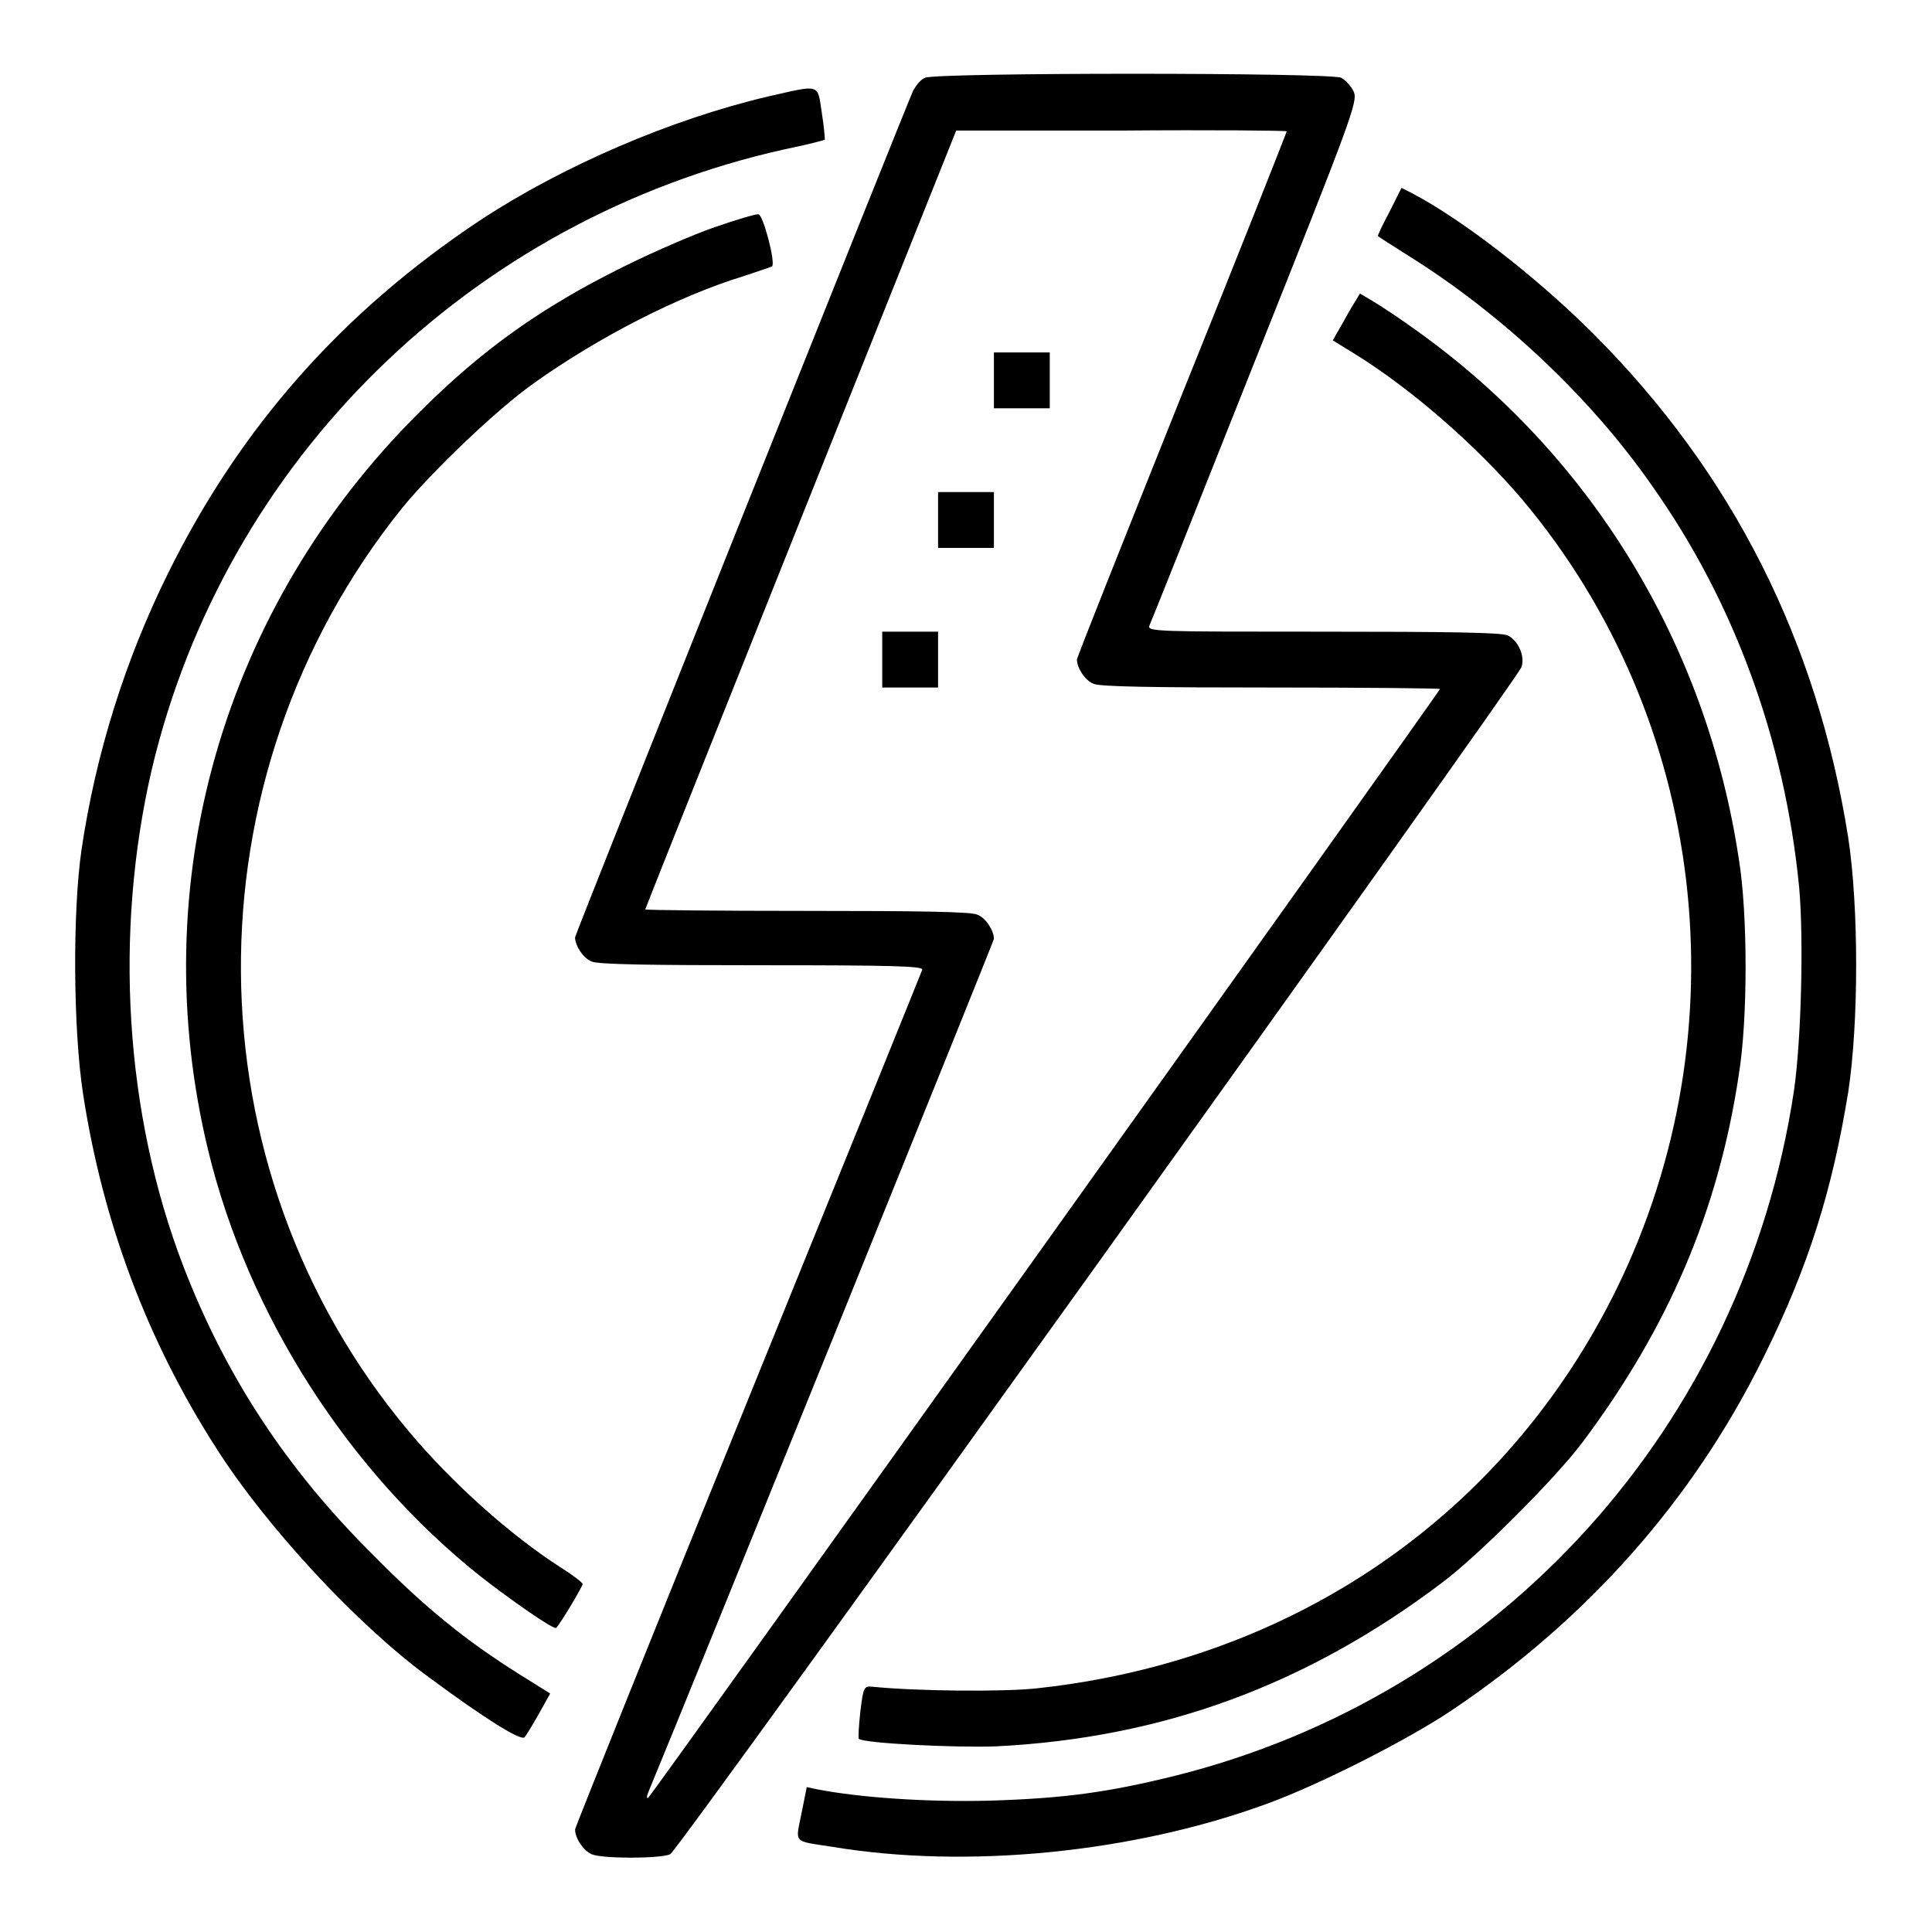<?xml version="1.0" encoding="utf-8"?>
<!-- Svg Vector Icons : http://www.onlinewebfonts.com/icon -->
<!DOCTYPE svg PUBLIC "-//W3C//DTD SVG 1.1//EN" "http://www.w3.org/Graphics/SVG/1.1/DTD/svg11.dtd">
<svg version="1.1" xmlns="http://www.w3.org/2000/svg" xmlns:xlink="http://www.w3.org/1999/xlink" x="0px" y="0px" viewBox="0 0 256 256" enable-background="new 0 0 256 256" xml:space="preserve">
<g><g><g><path fill="#000000" d="M122.6,10.3c-0.6,0.2-1.2,1-1.6,1.7c-1.2,2.7-44.8,111.8-44.8,112.2c0,1.1,1.1,2.8,2.2,3.2c0.7,0.4,7.9,0.5,22.6,0.5c17,0,21.4,0.1,21.2,0.6c-0.1,0.3-10.5,26-23.1,57c-12.6,31-22.9,56.7-22.9,56.9c0,1.2,1.1,2.8,2.2,3.3c1.4,0.6,9,0.6,10.4,0c1.1-0.5,112-155.3,112.8-157.3c0.5-1.4-0.4-3.5-1.8-4.2c-0.8-0.4-8.1-0.5-24.5-0.5c-22,0-23.3,0-23-0.8c0.2-0.4,6.5-16.2,14-35.1c12.8-32.1,13.6-34.3,13.1-35.6c-0.3-0.7-1.1-1.6-1.7-1.9C176.1,9.6,124.1,9.6,122.6,10.3z M170.5,17.4c0,0.1-6.2,15.8-13.9,34.9c-7.6,19-13.9,34.8-13.9,35.1c0,1.1,1.1,2.8,2.2,3.2c0.7,0.4,8.1,0.5,23.5,0.5c12.3,0,22.4,0.1,22.4,0.2c0,0.3-104.2,146.3-104.9,146.9c-0.3,0.2-0.2-0.3,0.2-1.2c6.3-15.2,45.6-112.3,45.6-112.6c0-1.1-1.1-2.8-2.2-3.2c-0.7-0.4-7.8-0.5-22.5-0.5c-11.8,0-21.5-0.1-21.5-0.2s9.3-23.4,20.6-51.7l20.6-51.5h21.9C160.6,17.2,170.5,17.3,170.5,17.4z"/><path fill="#000000" d="M131.7,50.4v3.7h3.7h3.7v-3.7v-3.7h-3.7h-3.7V50.4z"/><path fill="#000000" d="M124.3,68.9v3.7h3.7h3.7v-3.7v-3.7H128h-3.7V68.9z"/><path fill="#000000" d="M116.9,87.4v3.7h3.7h3.7v-3.7v-3.7h-3.7h-3.7V87.4z"/><path fill="#000000" d="M101.7,12.8c-12.7,3-27,9.1-38.1,16.4C45.4,41.3,31.9,56.5,22.3,75.9c-5.7,11.5-9.6,23.9-11.5,36.7c-1.2,8.3-1.1,23.8,0.2,32.3c2.6,17,8.5,32.7,17.6,46.9c6.6,10.4,18.7,23.5,28.3,30.5c7.3,5.4,12.1,8.4,12.6,7.9c0.2-0.2,1.1-1.7,1.9-3.1l1.5-2.7l-4-2.5c-7.2-4.5-12.7-9-19.4-15.8c-11.6-11.5-19.6-23.8-25.2-38.3c-7.8-20.3-9.2-44.2-4.2-65.8c9.7-41,42.2-72.9,83.8-82.2c2.9-0.6,5.3-1.2,5.4-1.3c0-0.1-0.1-1.7-0.4-3.5C108.3,11,108.8,11.2,101.7,12.8z"/><path fill="#000000" d="M184.1,28.1c-0.9,1.7-1.6,3.1-1.5,3.2c0.1,0.1,2,1.3,4.2,2.7c12.3,7.7,24.1,18.8,32.2,30.5c10.8,15.3,17.5,33.6,19.4,53.1c0.6,6.7,0.3,20.1-0.7,27c-6.7,44.3-38.8,79.9-82,90.7c-8.9,2.2-14.7,3-24.7,3.3c-8.2,0.2-17-0.4-22.7-1.5l-1.4-0.3l-0.7,3.5c-0.8,4-1.2,3.6,4,4.4c17.9,3,40,0.8,57.7-5.7c6.9-2.5,18.7-8.5,24.5-12.4c18-12.1,32-27.9,41.3-46.8c6-12.1,9.1-22.2,11.2-35.1c1.4-9.2,1.4-24.5,0-33.7c-4.1-26-15.3-48.3-33.8-66.8c-7.6-7.6-17.5-15.2-24-18.6l-1.4-0.7L184.1,28.1z"/><path fill="#000000" d="M94.7,30.1c-2.9,1-8.4,3.4-12.2,5.3c-10.7,5.3-18.6,10.9-26.9,19.2c-26.1,25.9-36.6,62.5-28,97.9c5.3,21.8,18.6,42.5,36.1,56.4c4.1,3.2,9.7,7.1,10,6.8c0.6-0.6,3.5-5.5,3.5-5.8c0-0.2-1.3-1.2-2.9-2.2c-6.7-4.3-14.4-11.2-20.1-18c-29.4-35-29.7-86.6-0.9-122.4c4-4.9,12.6-13.1,17.4-16.5c8.7-6.2,19.3-11.6,27.8-14.2c1.8-0.6,3.6-1.2,3.8-1.3c0.5-0.5-1.2-6.9-1.8-6.9C100.3,28.3,97.6,29.1,94.7,30.1z"/><path fill="#000000" d="M179.6,39.9c-0.4,0.6-1.2,2-1.8,3.1l-1.2,2.1l2.6,1.6c7.7,4.7,16.5,12.4,22.6,19.6c24.3,29,29.2,70.2,12.4,104.5c-14.7,29.9-42.7,49.2-76.7,52.9c-4.3,0.5-16,0.4-21.9-0.2c-1.1-0.1-1.2,0-1.6,3.3c-0.2,1.8-0.3,3.5-0.2,3.6c0.6,0.6,12.8,1.2,18.2,1c22-1.1,41.1-8.1,59.1-21.7c4.8-3.6,15-13.8,18.6-18.6c11.3-15.1,18-30.6,20.7-48.7c1.2-7.3,1.2-21.3,0-28.6c-4.3-28.5-19.6-53.5-42.7-70c-2.2-1.6-4.8-3.3-5.8-3.9l-1.7-1L179.6,39.9z"/></g></g></g>
</svg>
